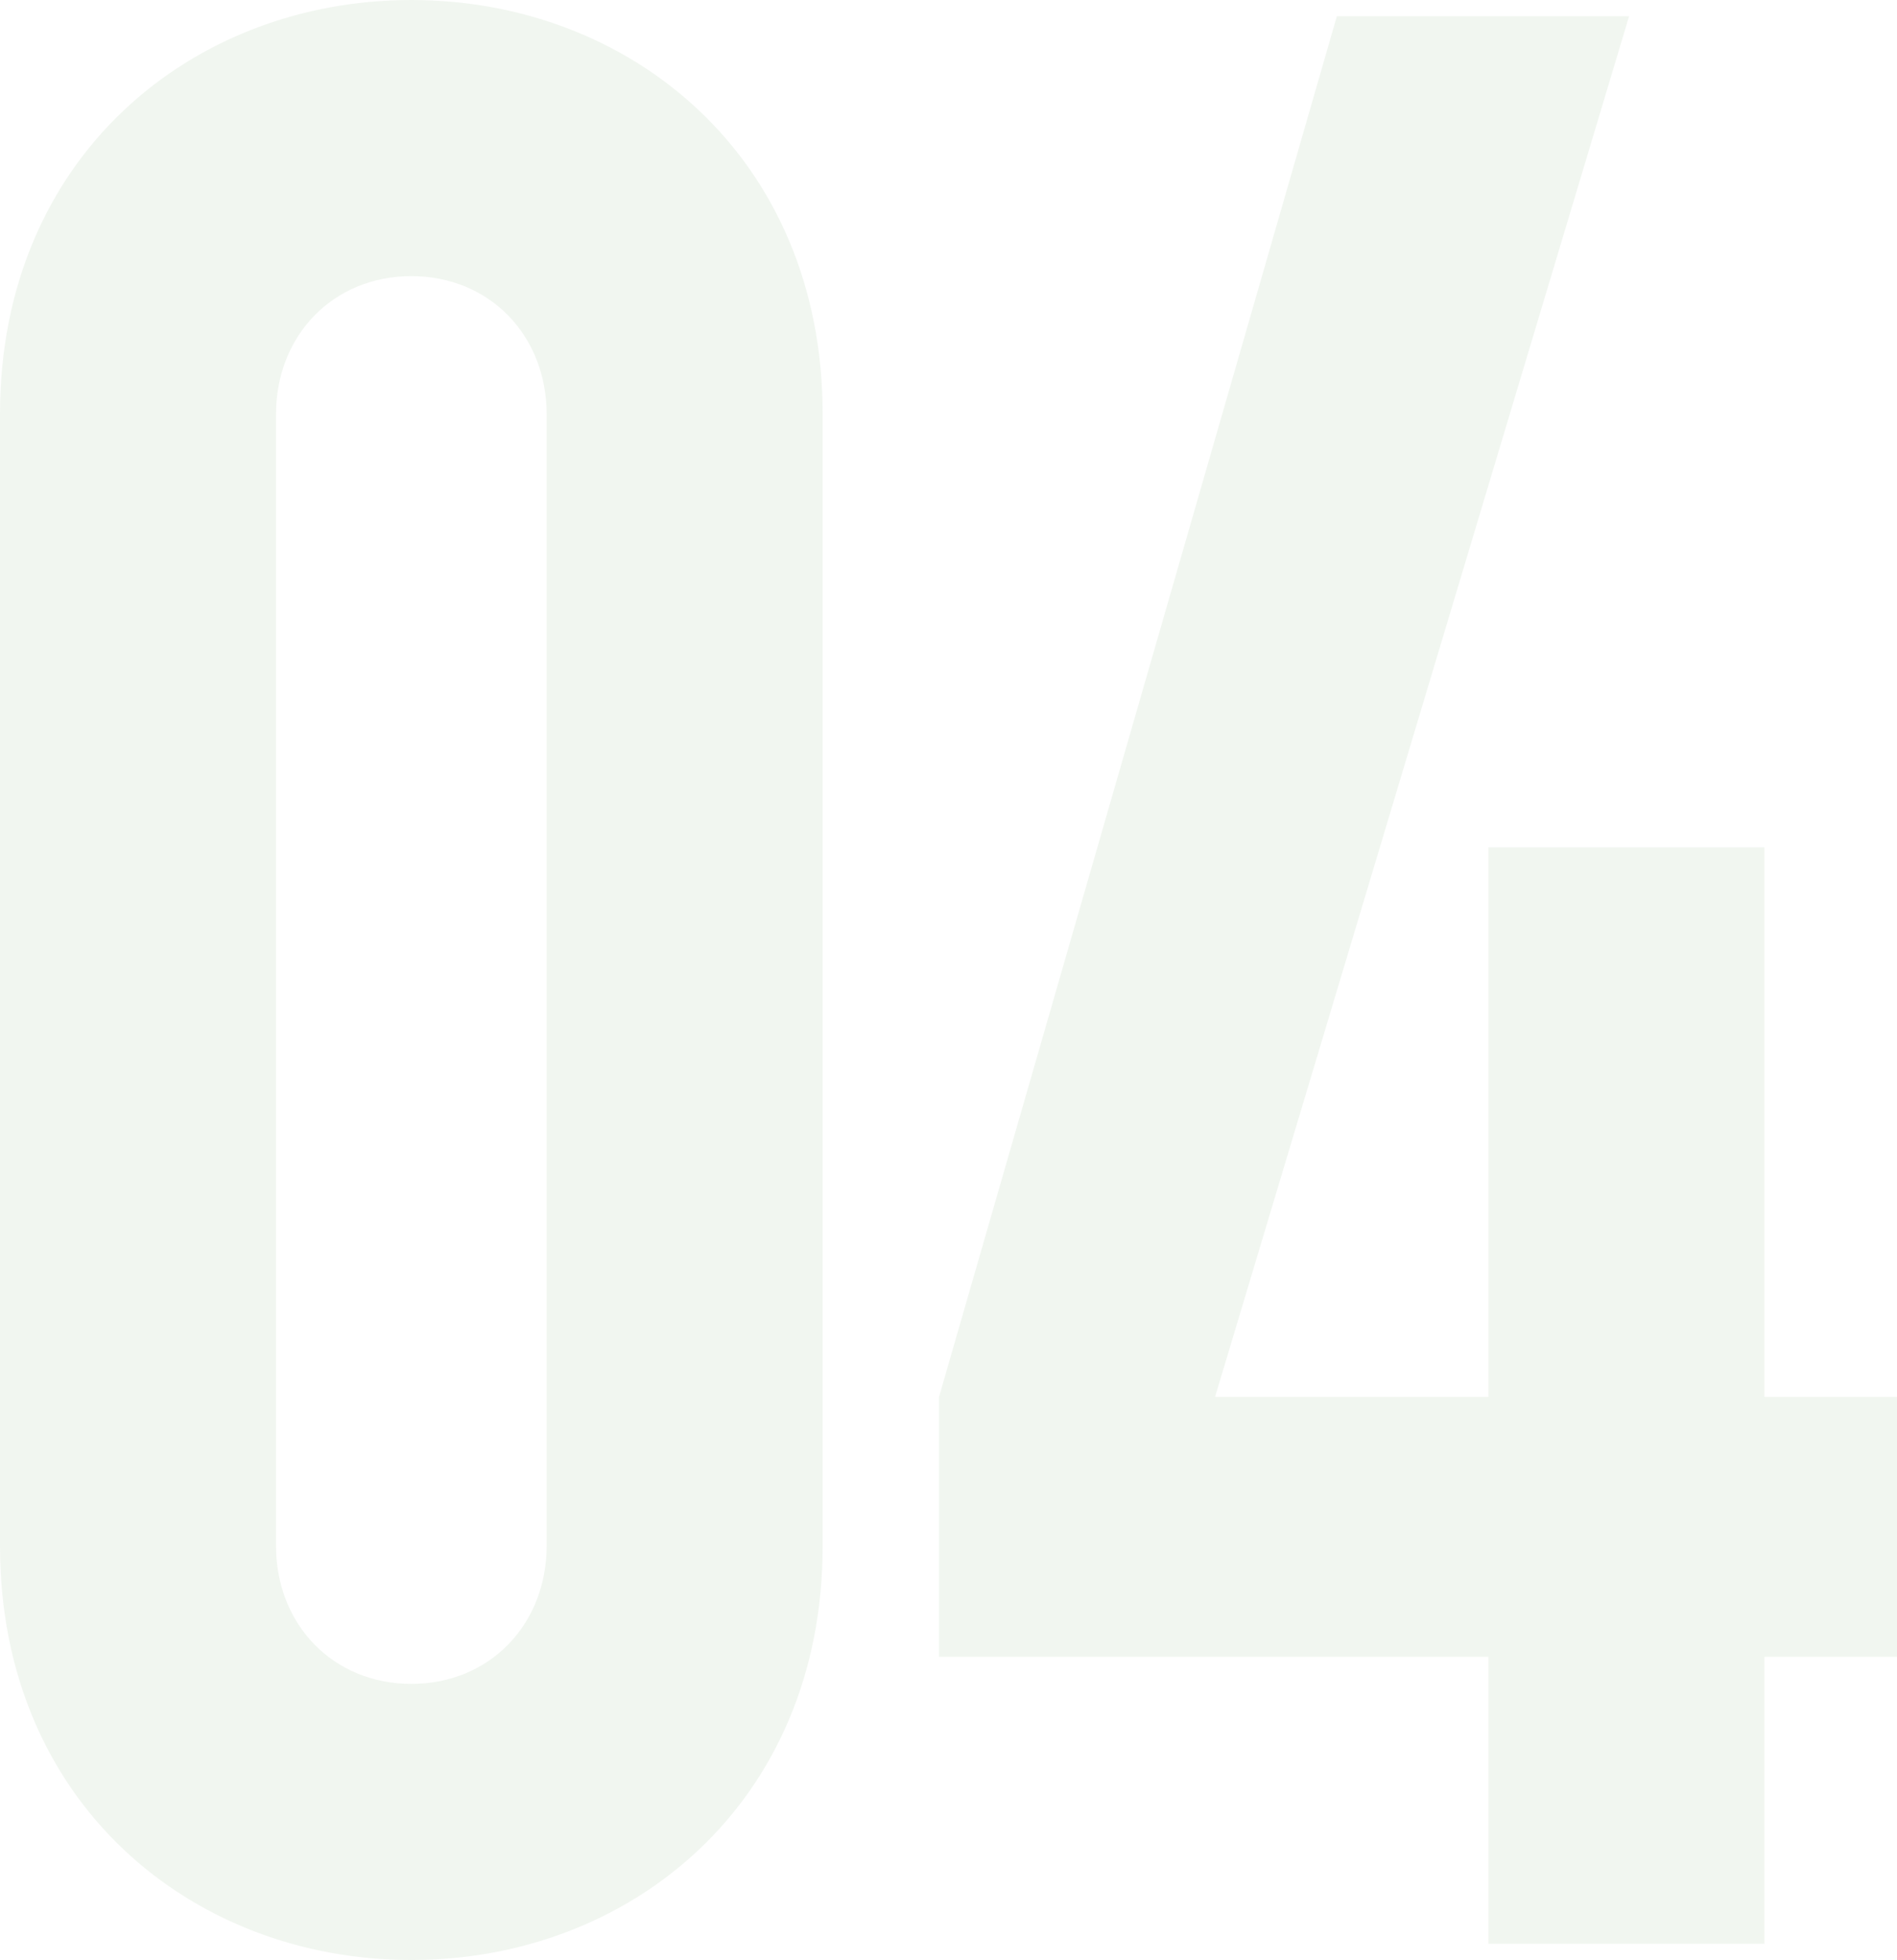<svg xmlns="http://www.w3.org/2000/svg" width="307.038" height="317.112" viewBox="0 0 307.038 317.112">
  <path id="パス_87261" data-name="パス 87261" d="M14.892-64.386c0,41.61,31.1,67.014,66.576,67.014s66.576-25.4,66.576-67.014V-247.47c0-41.61-31.1-67.014-66.576-67.014s-66.576,25.4-66.576,67.014ZM59.568-247.47c0-12.7,9.2-22.338,21.9-22.338s21.9,9.636,21.9,22.338V-64.386c0,12.7-9.2,22.338-21.9,22.338s-21.9-9.636-21.9-22.338ZM255.792,0h44.676V-46.428H321.93V-88.476H300.468V-177.39H255.792v88.914H211.554l67.014-223.38h-47.3L166.878-88.476v42.048h88.914Z" transform="translate(-14.892 314.484)" fill="#156e00" opacity="0.06"/>
</svg>
